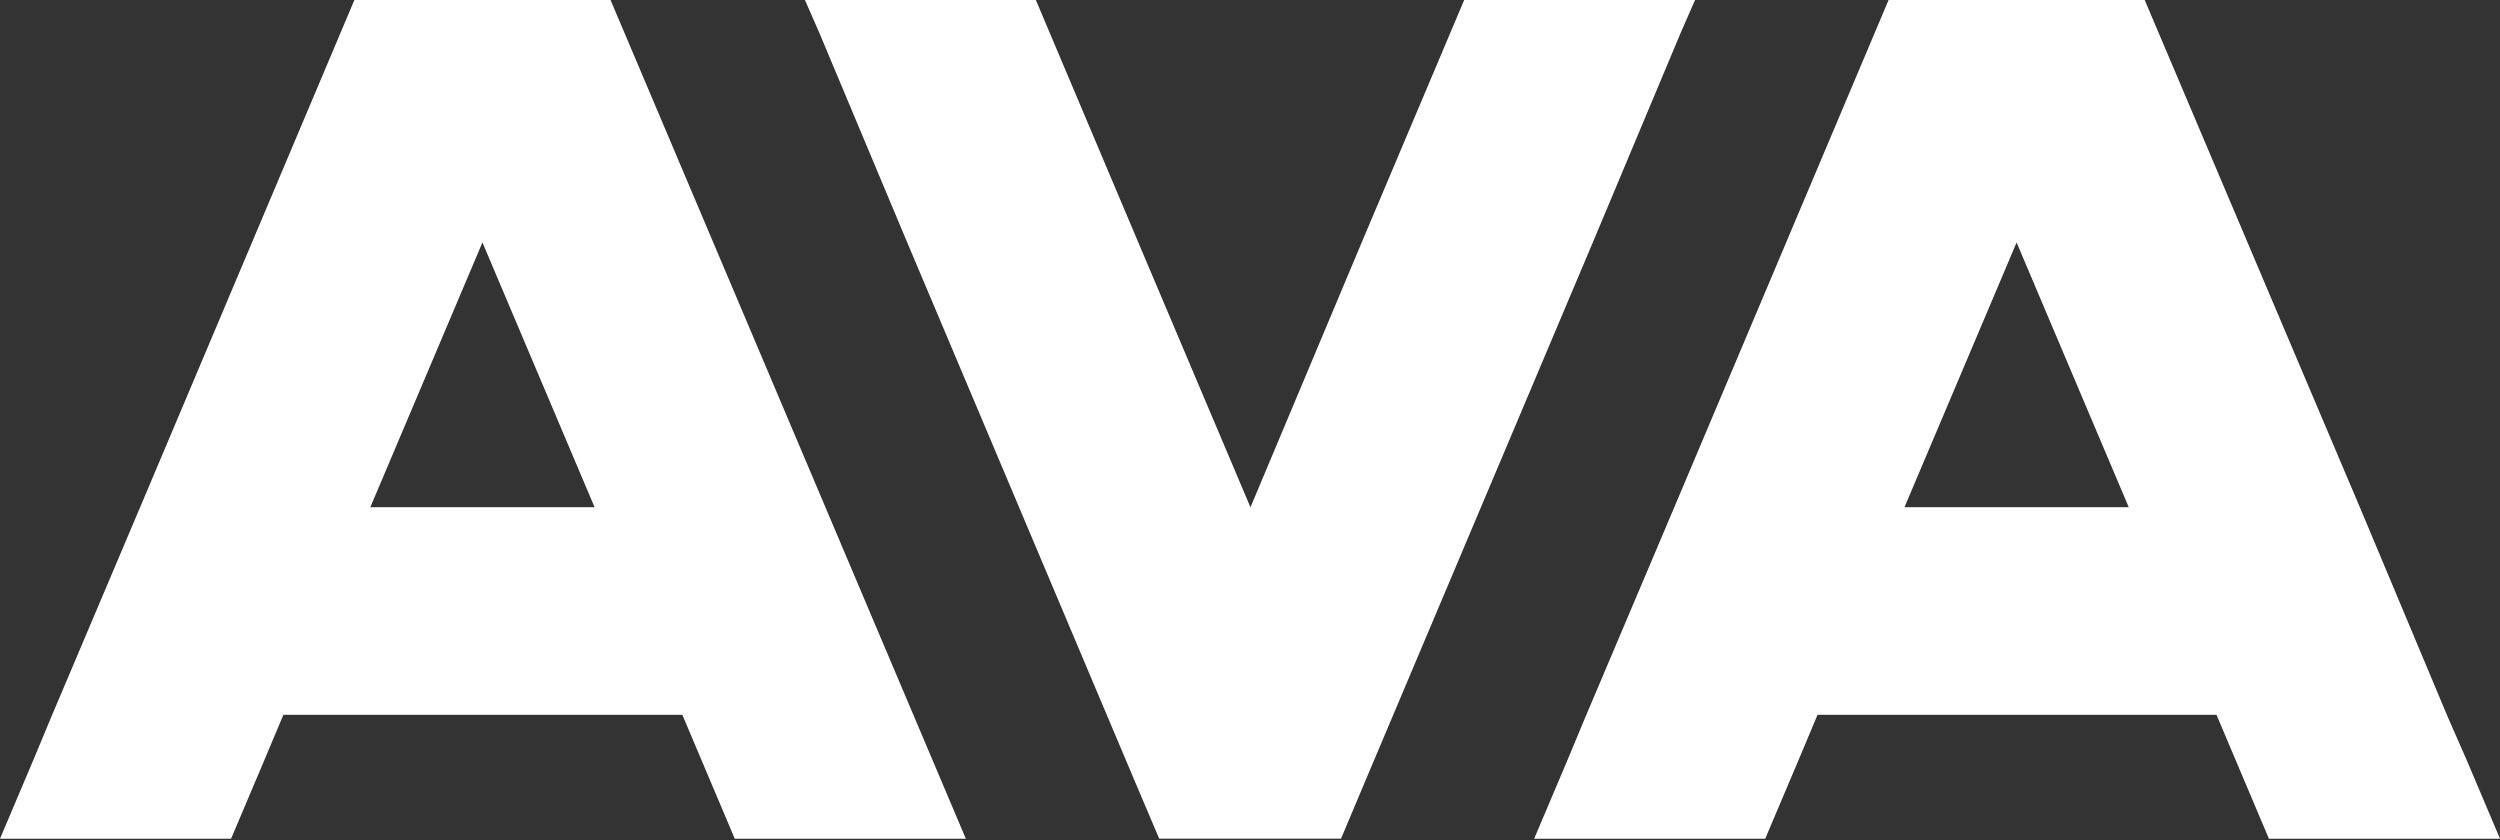 <?xml version="1.0" encoding="UTF-8"?> <svg xmlns="http://www.w3.org/2000/svg" width="250" height="84" viewBox="0 0 250 84" fill="none"><rect x="0" y="0" width="250" height="84" fill="#333333" stroke="none"/><path d="M159.293 24.215L168.109 3.187L169.507 0H146.419L136.183 24.215L125.047 50.73L113.818 24.215L103.585 0H80.494L81.892 3.187L90.709 24.215L113.447 78.042L115.921 83.869H134.101L136.554 78.042L159.293 24.215Z" fill="white"></path><path d="M38.771 46.614L48.244 24.244L59.458 50.72H37.033L38.769 46.619L38.771 46.614ZM61.054 7.62939e-06H35.44L13.999 50.759L5.089 71.787L3.329 76.015L0 83.871H23.107L26.435 76.015L28.338 71.48H68.234L72.108 80.637L73.475 83.871H96.584L61.054 7.62939e-06Z" fill="white"></path><path d="M192.187 46.614L201.66 24.246L212.874 50.72H190.449L192.185 46.619L192.187 46.614ZM246.671 76.015L244.815 71.787L235.999 50.759L214.47 7.62939e-06H188.859L167.415 50.759L158.505 71.787L156.745 76.015L153.416 83.871H176.523L179.851 76.015L181.754 71.48H221.65L225.524 80.64L226.891 83.871H250L246.671 76.015Z" fill="white"></path></svg> 